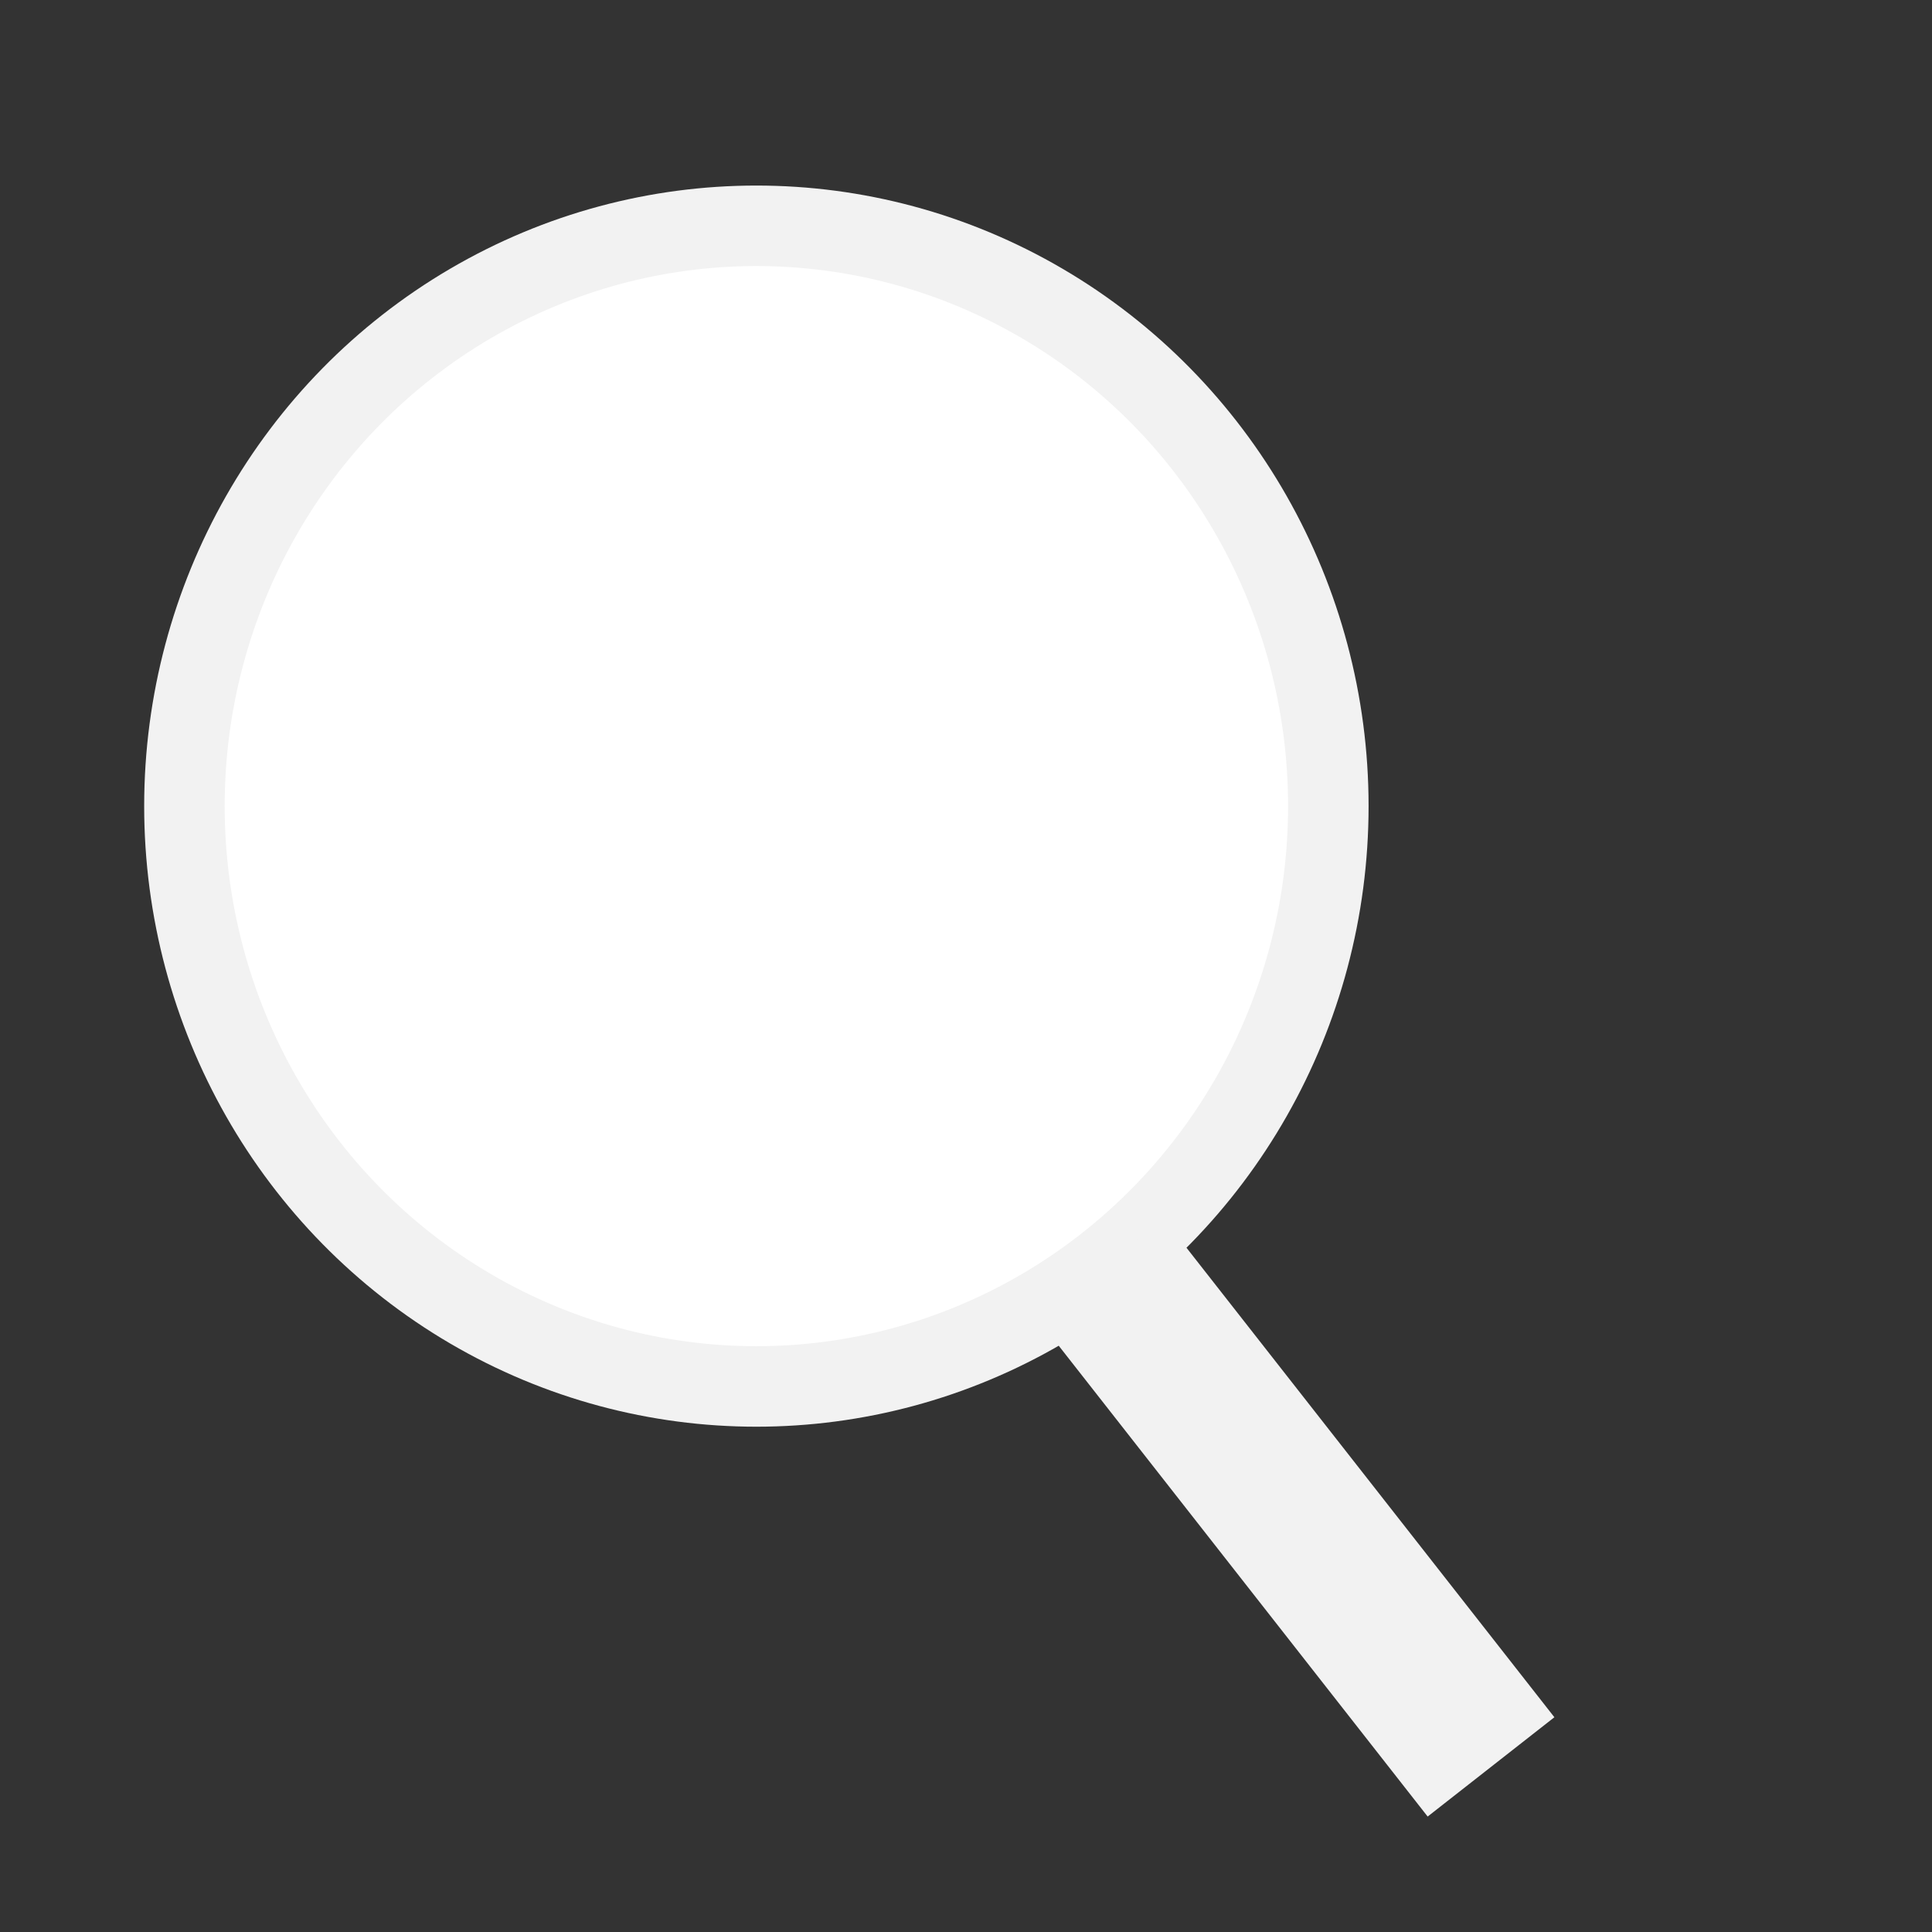 <?xml version="1.0" encoding="utf-8"?>
<!-- Generator: Adobe Illustrator 16.0.0, SVG Export Plug-In . SVG Version: 6.00 Build 0)  -->
<!DOCTYPE svg PUBLIC "-//W3C//DTD SVG 1.1//EN" "http://www.w3.org/Graphics/SVG/1.1/DTD/svg11.dtd">
<svg version="1.1" id="Layer_1" xmlns="http://www.w3.org/2000/svg" xmlns:xlink="http://www.w3.org/1999/xlink" x="0px" y="0px"
	 width="24px" height="24px" viewBox="0 0 24 24" enable-background="new 0 0 24 24" xml:space="preserve">
<rect x="0" y="0" width="24" height="24" fill="#333333" stroke="none"/>
<ellipse fill="#FFFFFF" stroke="#F2F2F2" stroke-miterlimit="10" cx="9.396" cy="10.014" rx="7.105" ry="7.209"/>
<line fill="none" stroke="#F2F2F2" stroke-width="2" stroke-miterlimit="10" x1="13.677" y1="15.766" x2="18.522" y2="21.949"/>
</svg>

